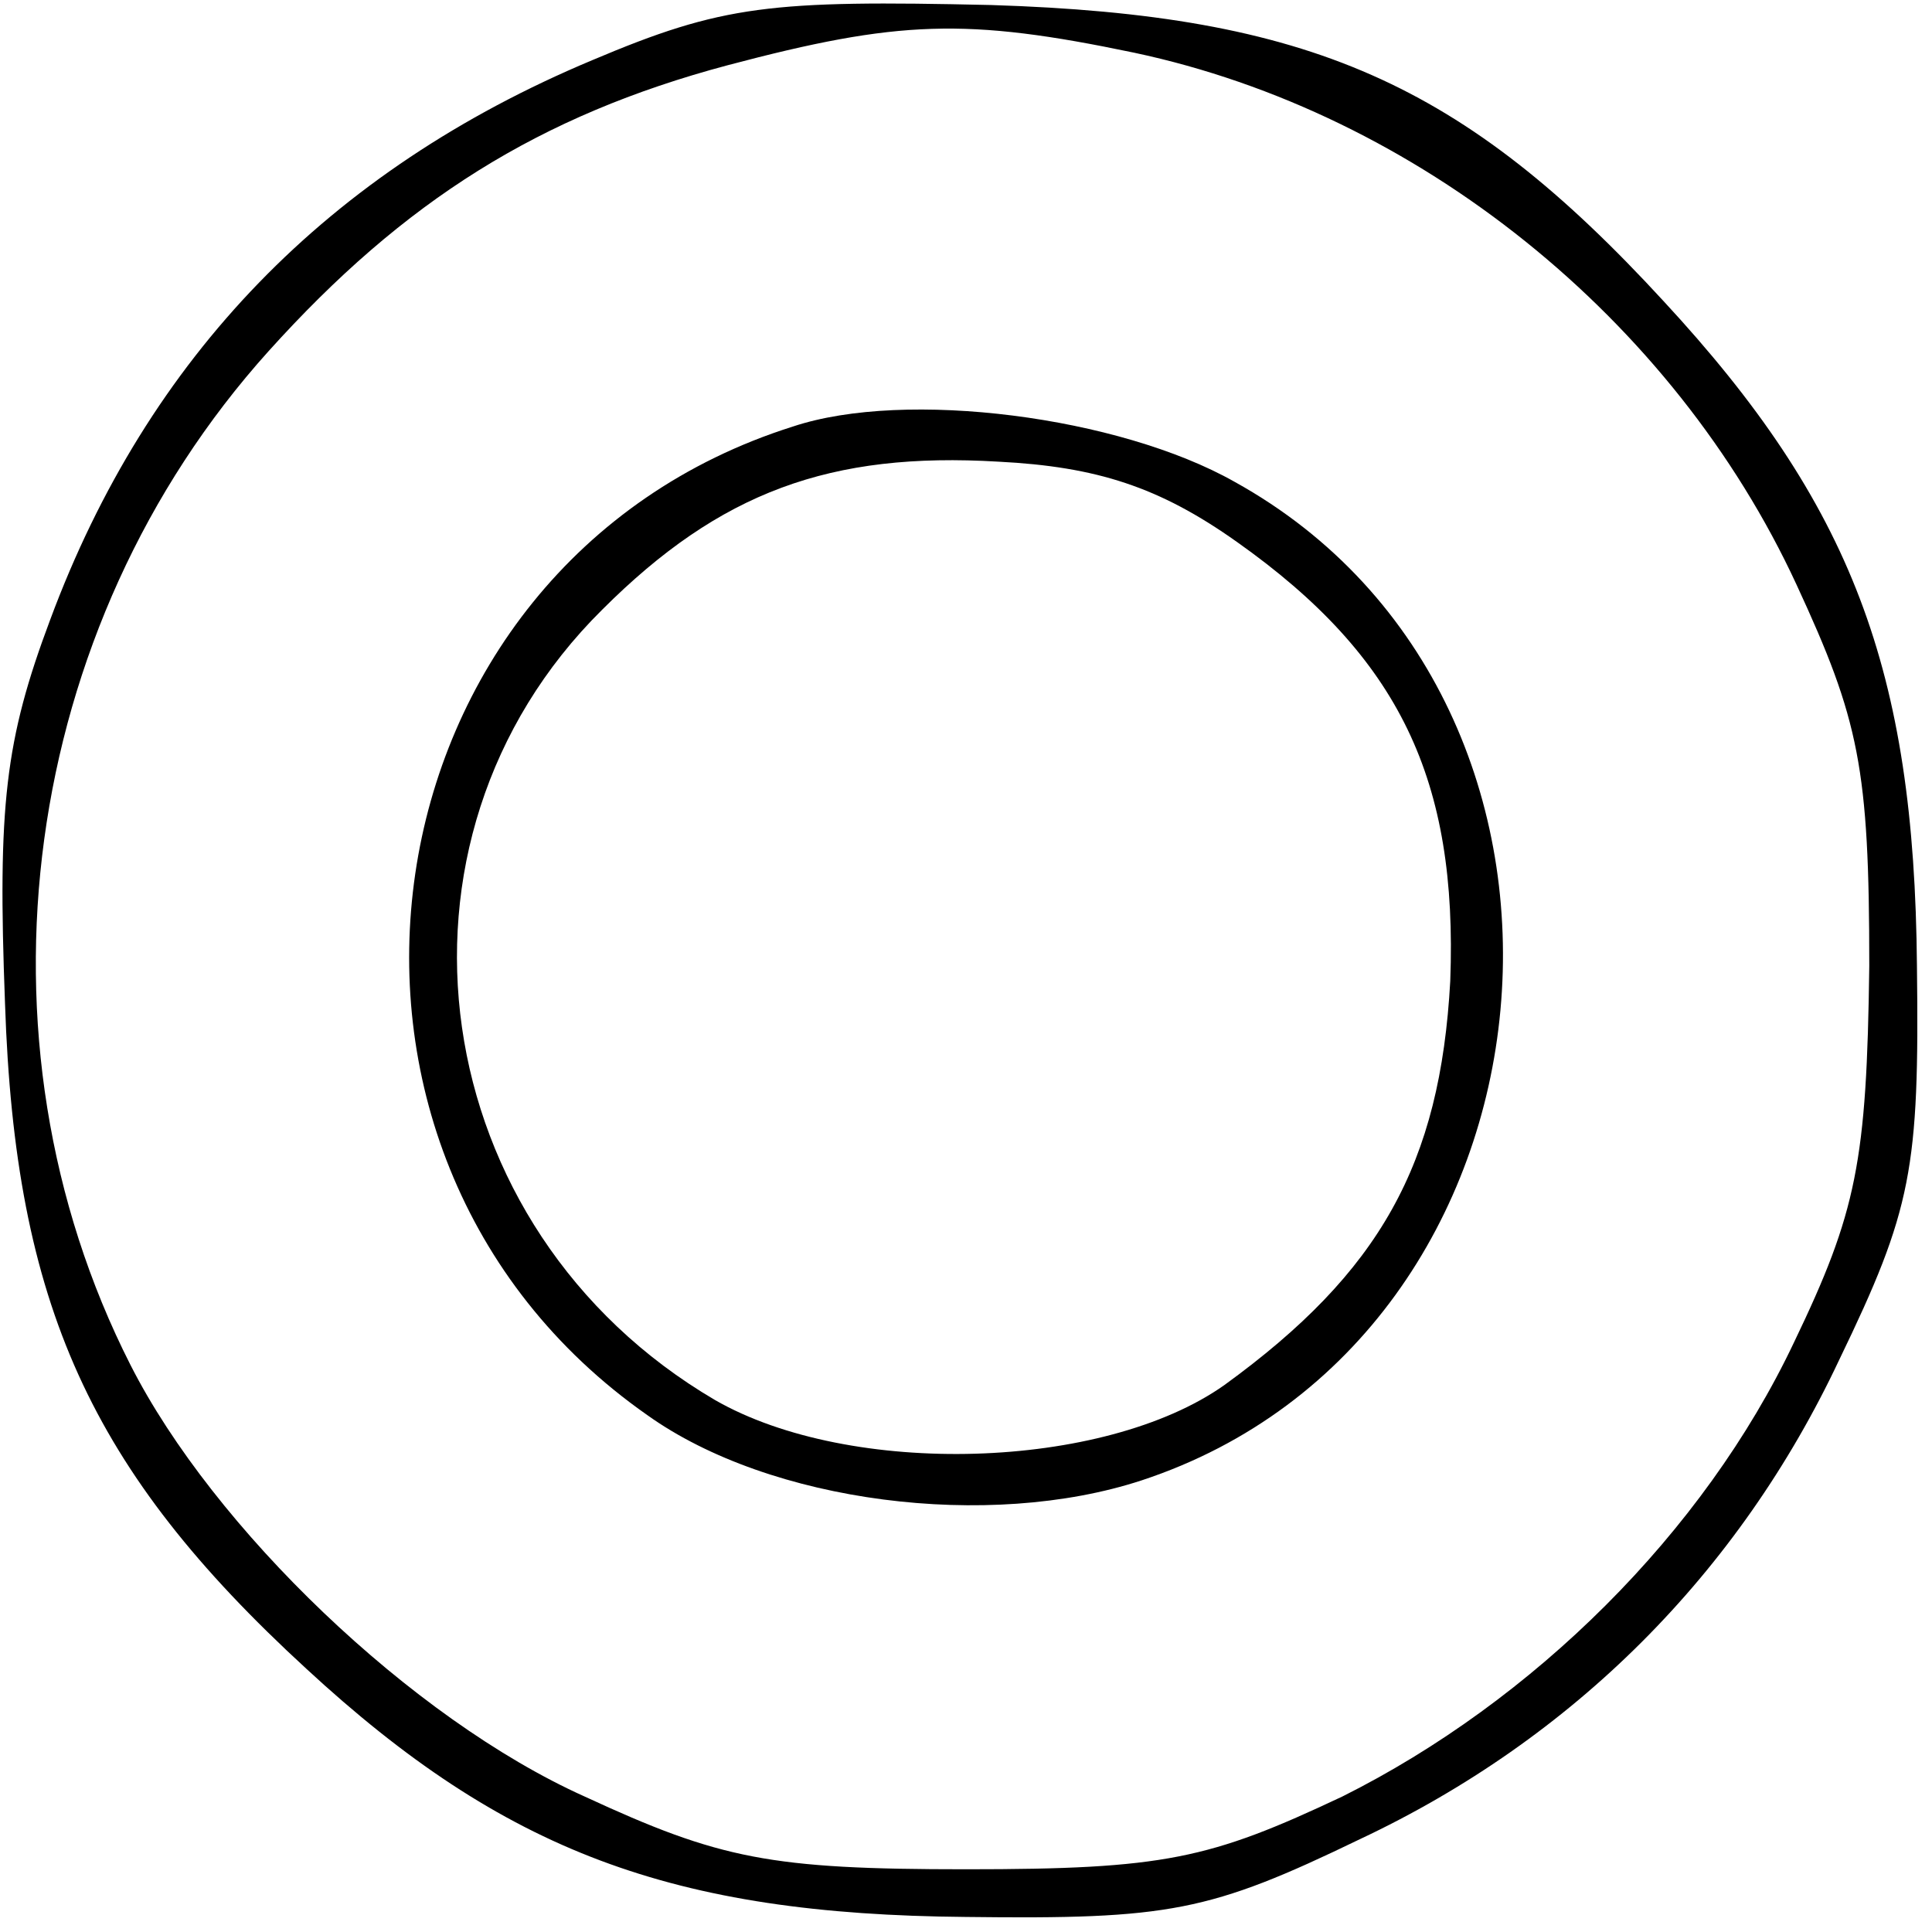 <?xml version="1.0" encoding="UTF-8" standalone="yes"?>
<svg version="1.0" xmlns="http://www.w3.org/2000/svg" width="20.2mm" height="20.2mm" viewBox="0 0 77 77" preserveAspectRatio="xMidYMid meet">
  <g transform="translate(0,77) scale(0.1,-0.1)" fill="#000000" stroke="none">
    <path d="M236 746 c-105 -44 -177 -118 -216 -223 -18 -48 -21 -74 -18 -153 4
-120 34 -186 120 -265 79 -73 146 -98 263 -99 81 -1 97 2 157 31 85 40 151
106 191 191 29 60 32 76 31 157 -1 118 -26 184 -101 265 -80 87 -141 114 -268
118 -88 2 -107 0 -159 -22z m216 3 c113 -24 215 -106 264 -212 25 -54 29 -73
29 -152 -1 -78 -5 -98 -30 -150 -36 -76 -104 -143 -180 -181 -53 -25 -71 -29
-150 -29 -78 0 -98 4 -152 29 -69 31 -148 107 -181 172 -66 130 -44 294 55
404 54 60 108 94 183 114 68 18 95 19 162 5z"/>
    <path d="M316 600 c-174 -55 -208 -289 -58 -394 49 -35 136 -46 197 -26 173
57 196 310 37 398 -46 26 -131 37 -176 22z m177 -46 c65 -46 88 -95 85 -175
-4 -73 -28 -116 -90 -161 -48 -34 -149 -37 -203 -6 -116 68 -138 223 -45 315
47 47 91 63 158 59 39 -2 64 -10 95 -32z"/>
  </g>
</svg>